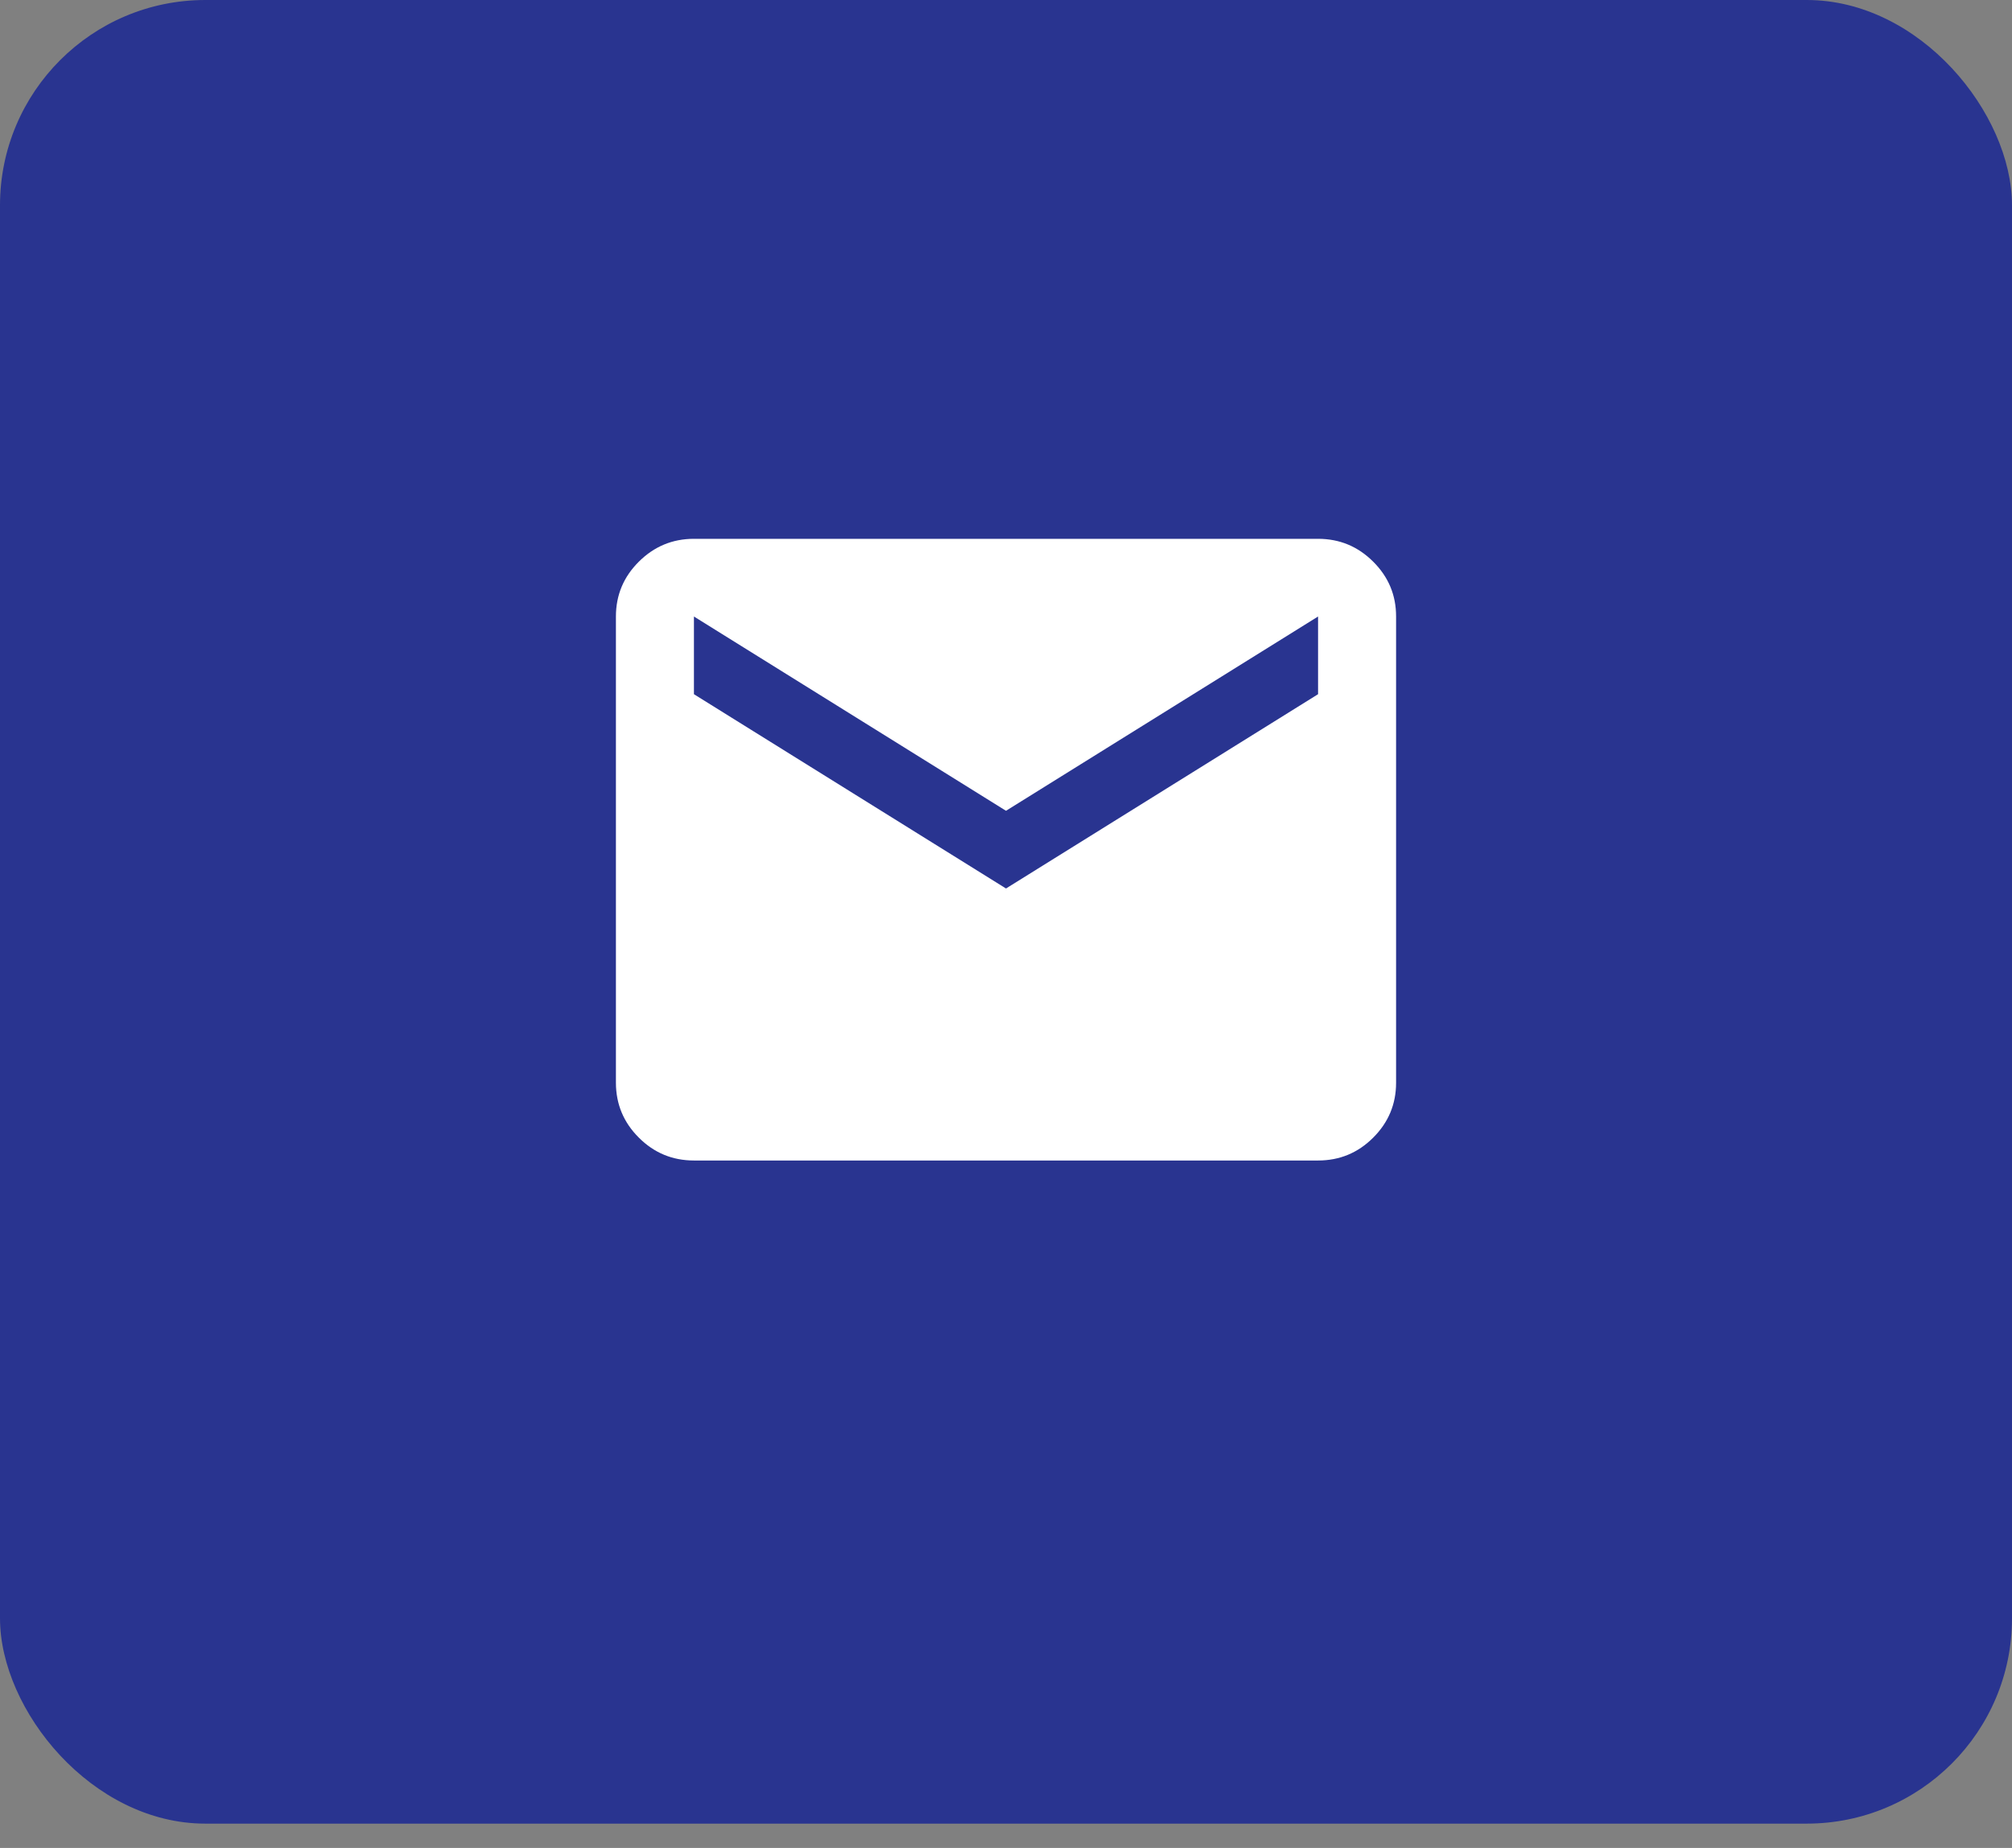 <svg xmlns="http://www.w3.org/2000/svg" width="49" height="45" viewBox="0 0 49 45" fill="none"><rect x="0" y="0" width="49" height="45" fill="#808080" stroke="none"/><rect width="49" height="44.408" rx="5" fill="#293490"></rect><path d="M16.9 28.26C16.378 28.26 15.93 28.075 15.559 27.704C15.187 27.334 15.001 26.888 15 26.367V15.013C15 14.493 15.186 14.047 15.559 13.677C15.931 13.307 16.378 13.121 16.9 13.121H32.1C32.623 13.121 33.07 13.306 33.442 13.677C33.815 14.048 34.001 14.493 34 15.013V26.367C34 26.888 33.814 27.333 33.442 27.704C33.071 28.075 32.623 28.26 32.1 28.26H16.9ZM24.5 21.636L32.1 16.905V15.013L24.5 19.744L16.9 15.013V16.905L24.5 21.636Z" fill="white"></path></svg>